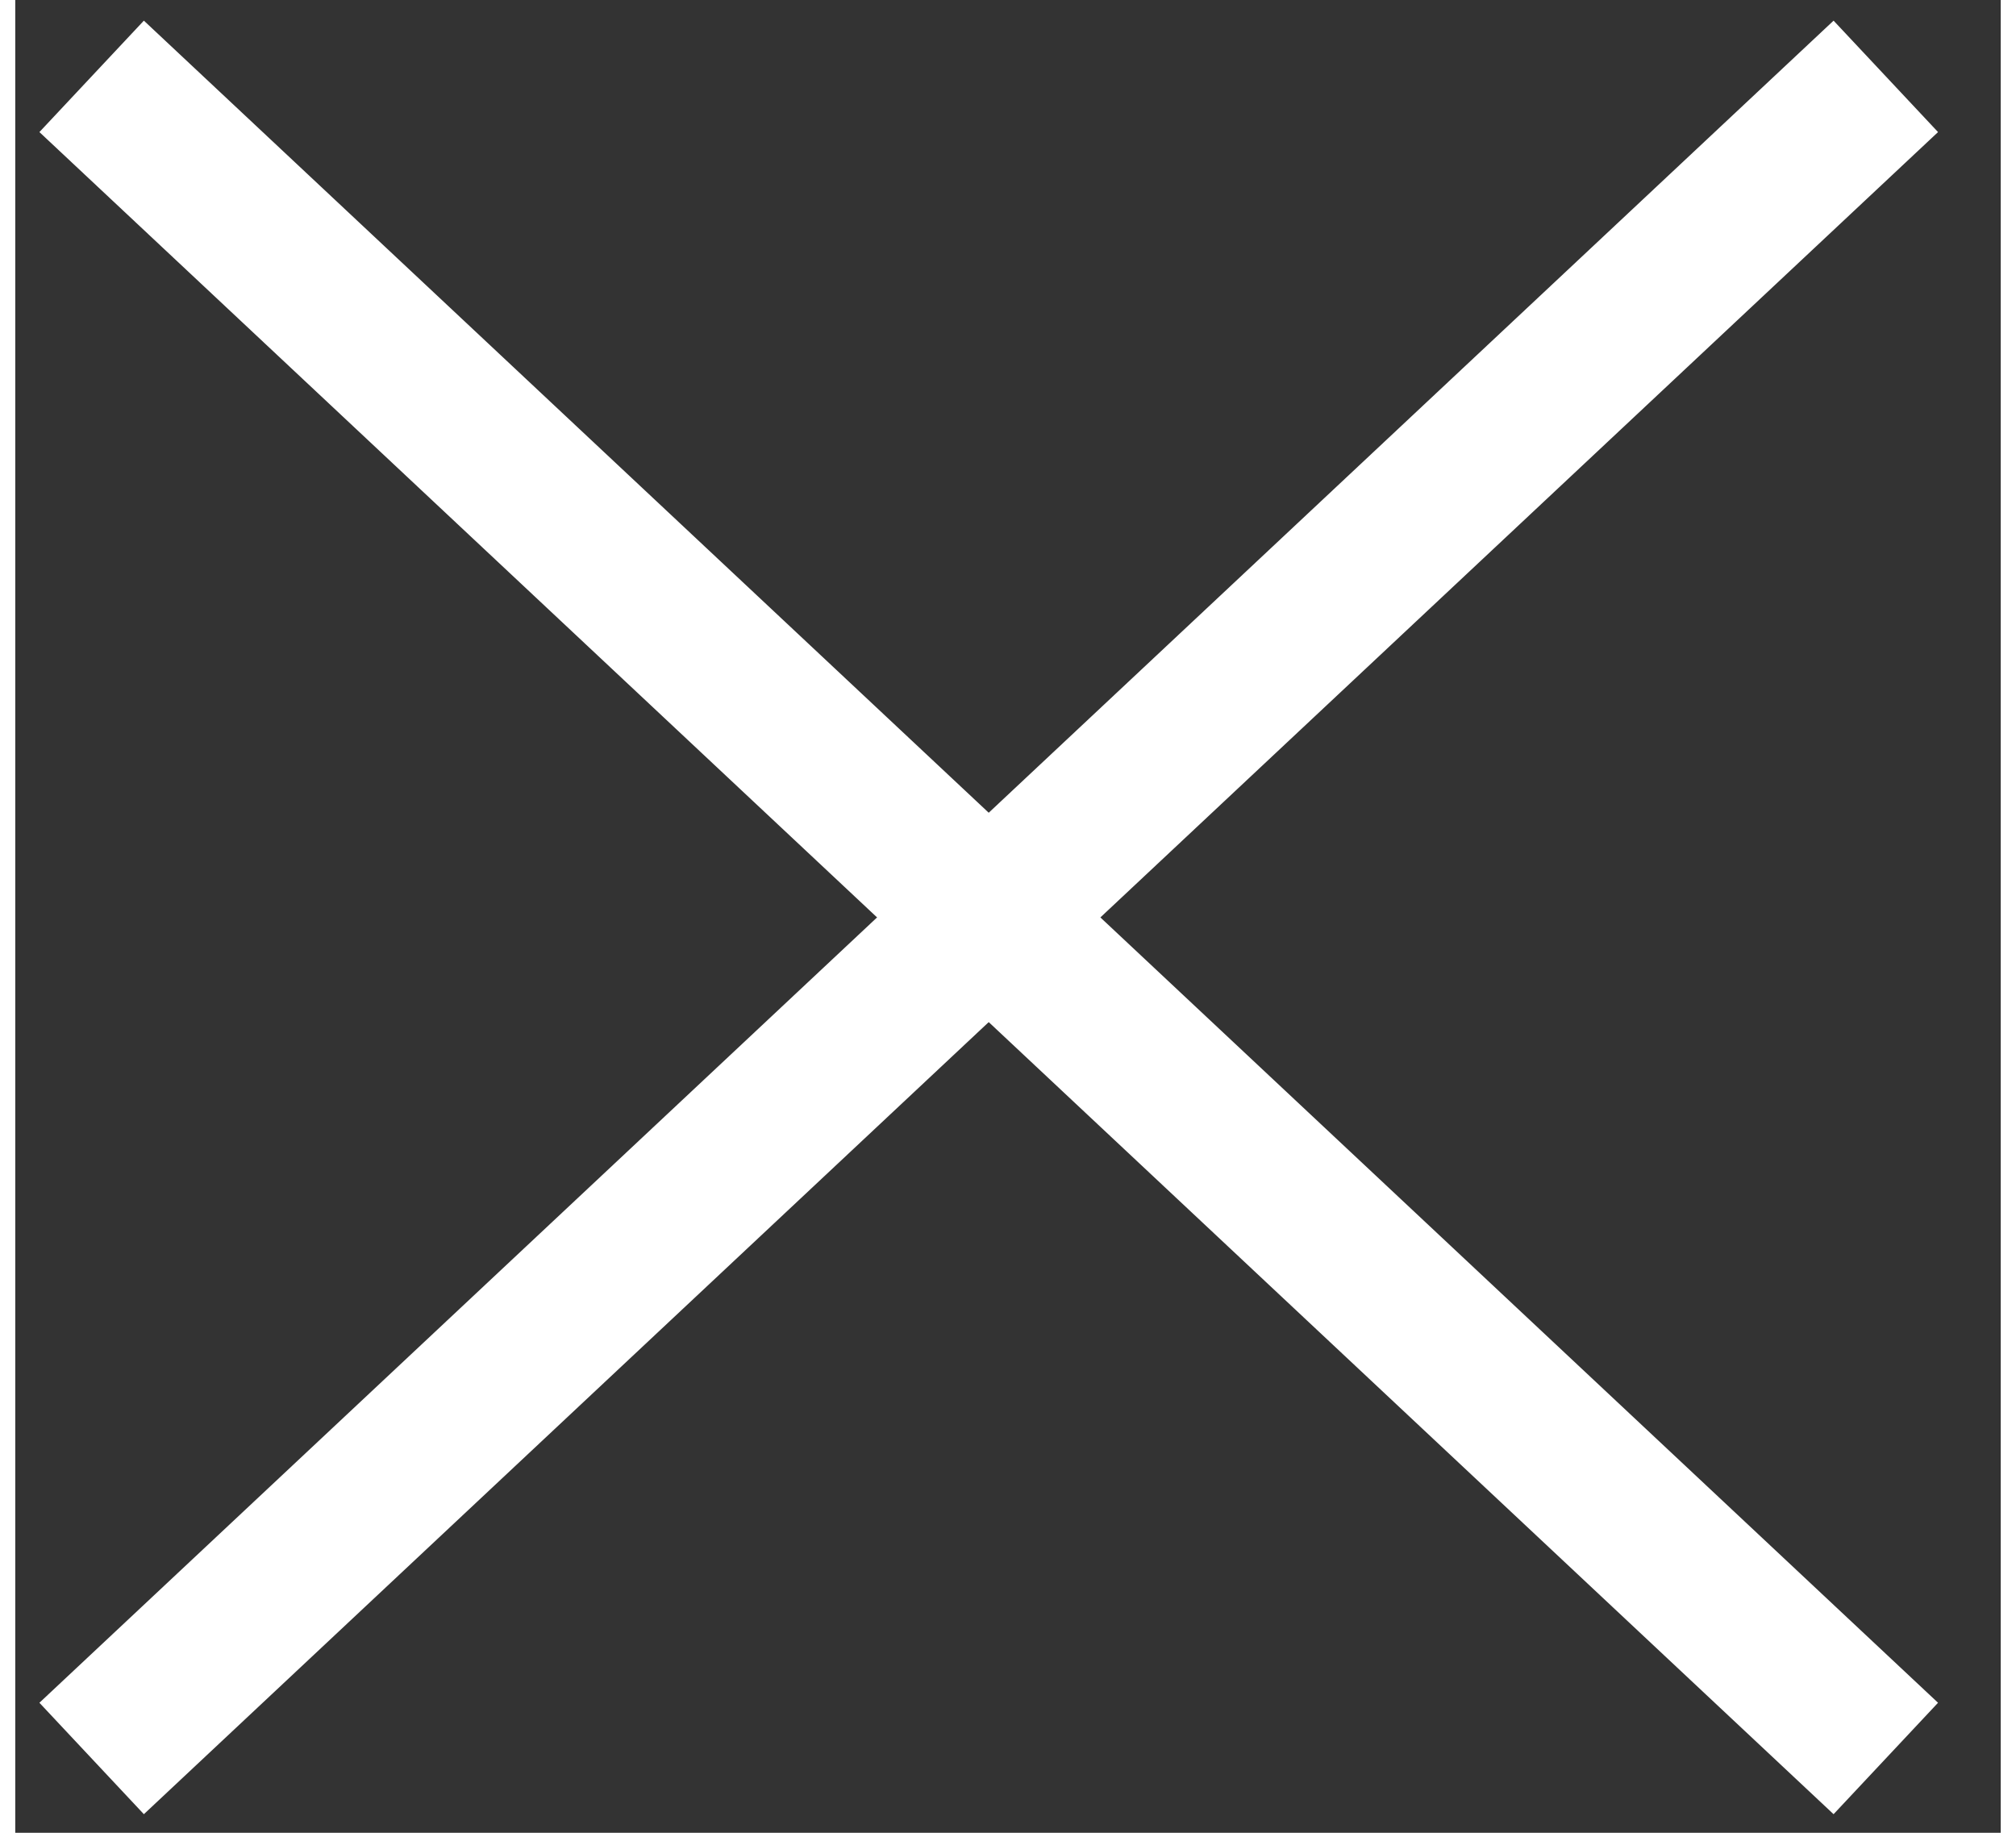 <svg width="22" height="20" viewBox="0 0 26 24" fill="none" xmlns="http://www.w3.org/2000/svg">
<rect x="0" y="0" width="26" height="24" fill="#333333" stroke="none"/>
<g clip-path="url(#clip0_846_2131)">
<path d="M1 23.027L24.495 1" stroke="white" stroke-width="2"/>
<path d="M24.495 23.027L1 1" stroke="white" stroke-width="2"/>
</g>
<defs>
<clipPath id="clip0_846_2131">
<rect width="26" height="24" fill="white"/>
</clipPath>
</defs>
</svg>
